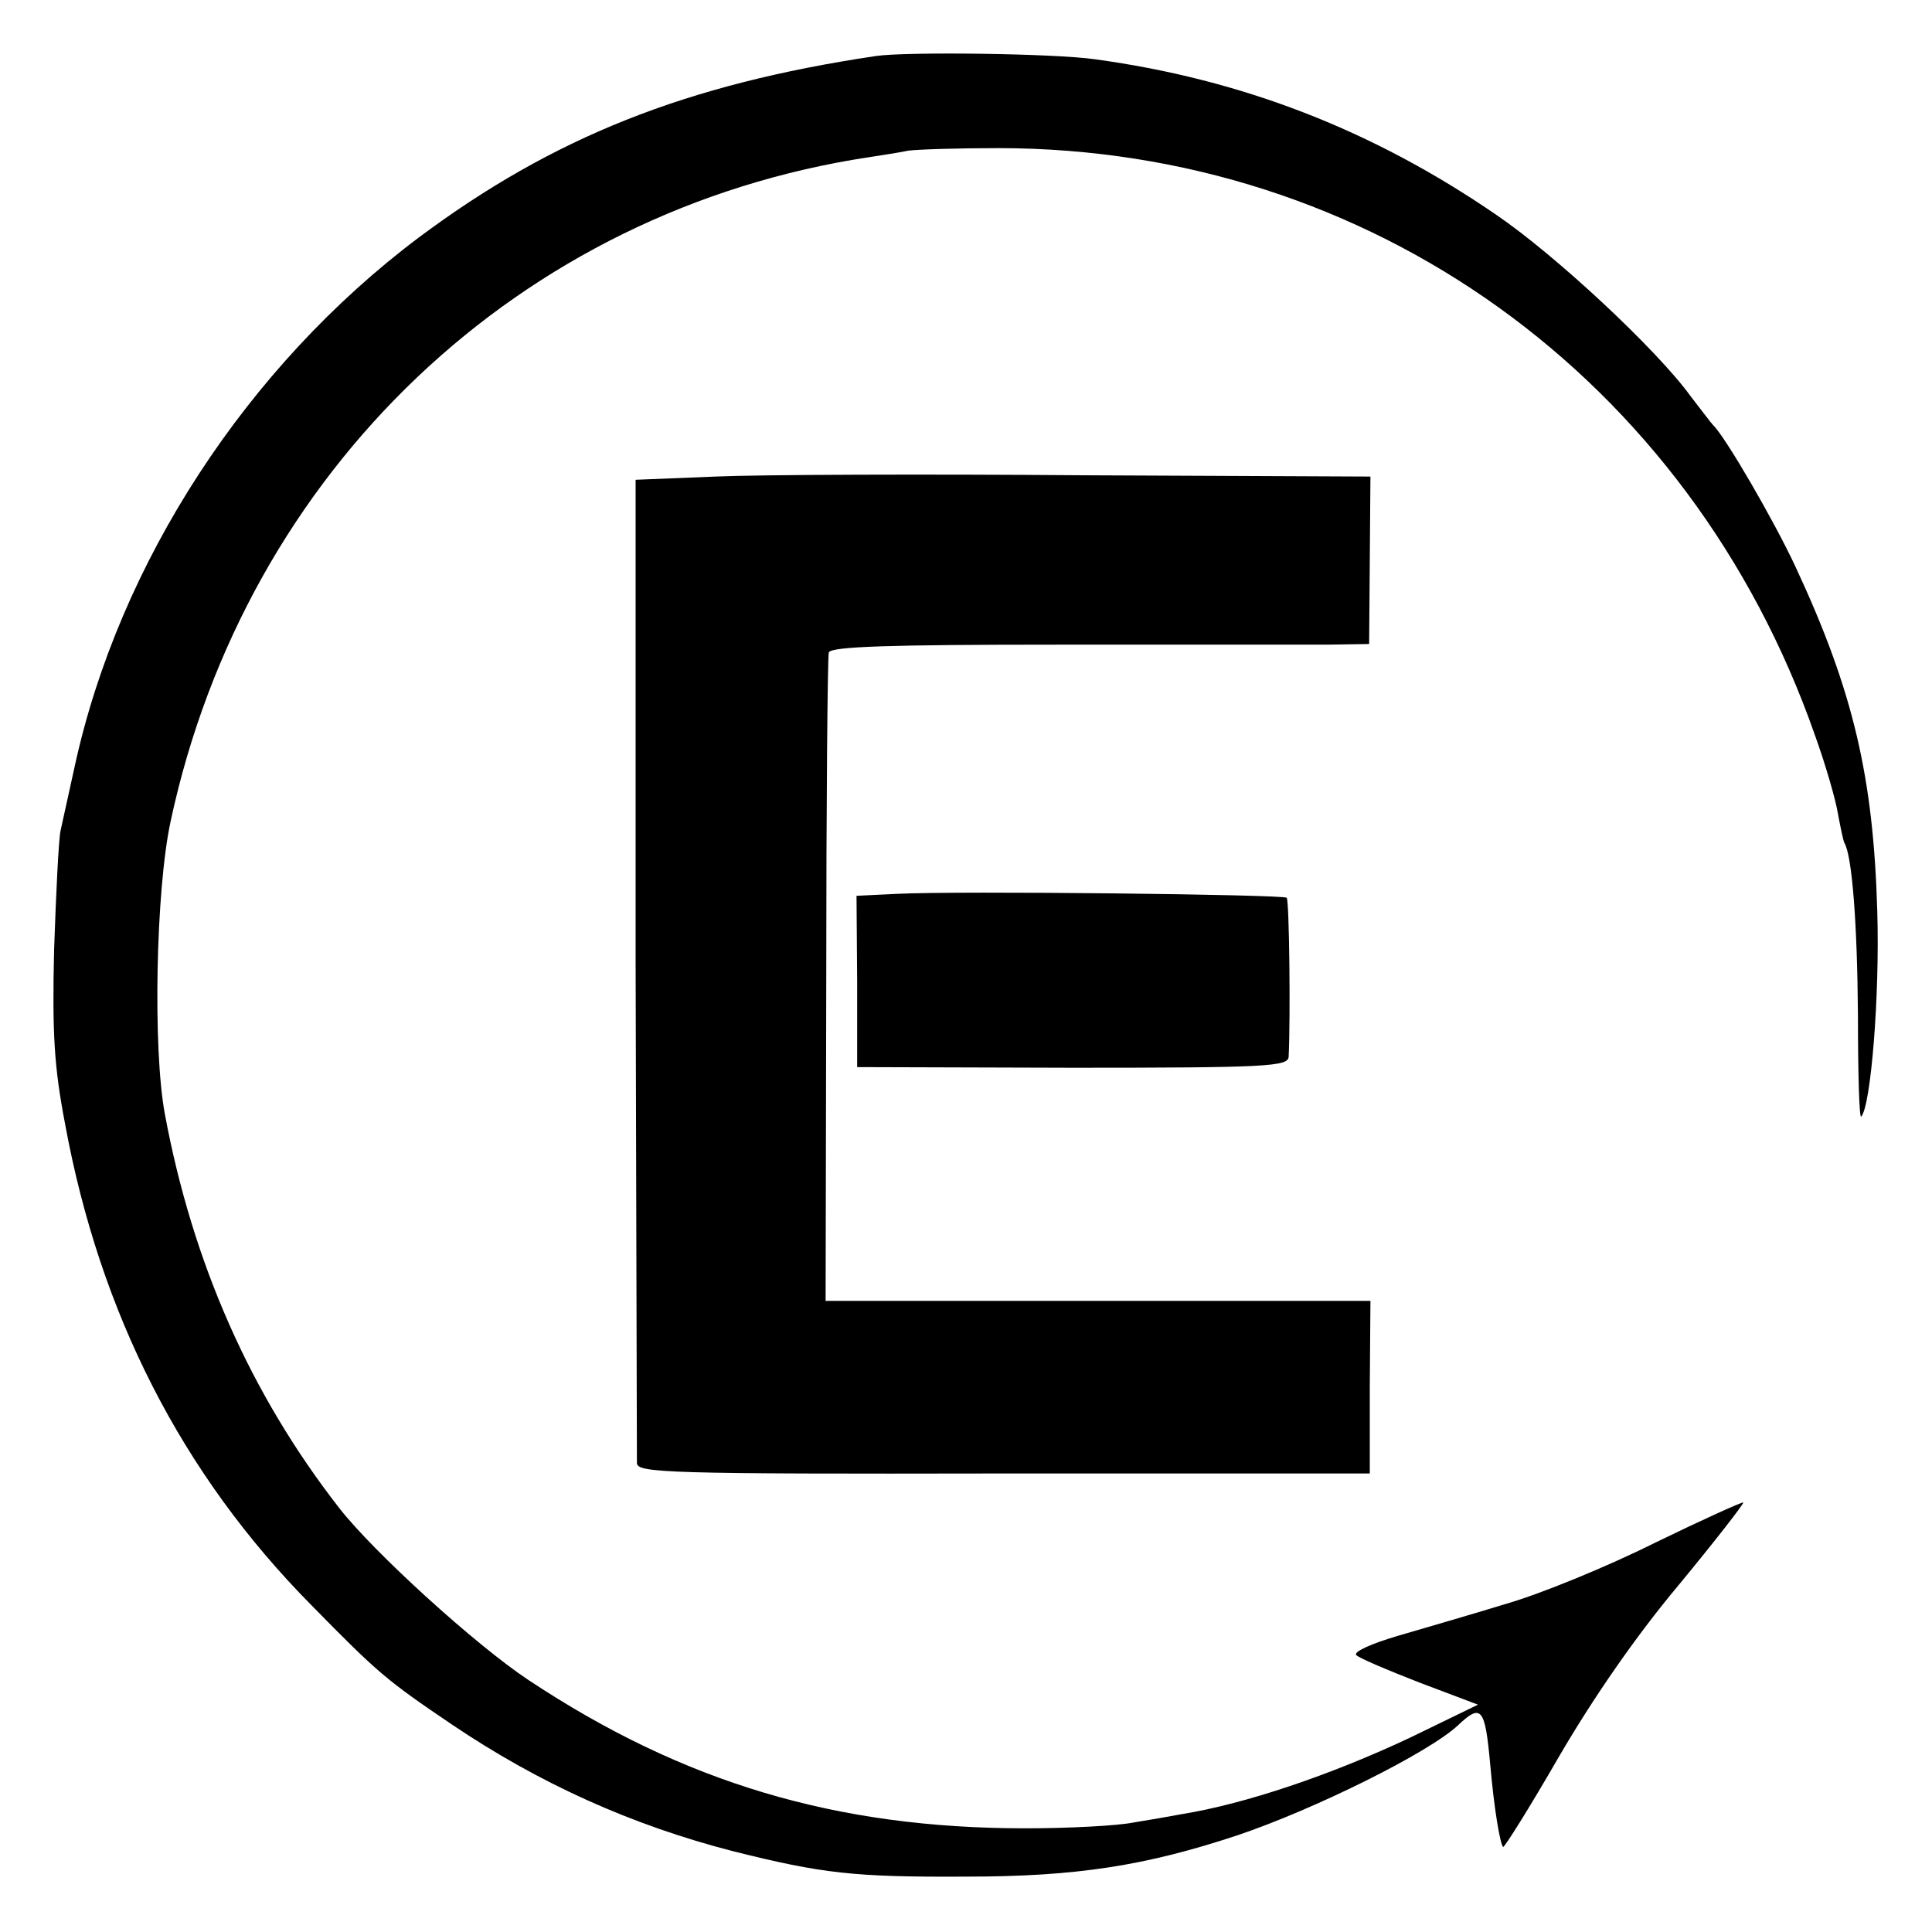 <?xml version="1.0" standalone="no"?>
<!DOCTYPE svg PUBLIC "-//W3C//DTD SVG 20010904//EN"
 "http://www.w3.org/TR/2001/REC-SVG-20010904/DTD/svg10.dtd">
<svg version="1.0" xmlns="http://www.w3.org/2000/svg"
 width="300pt" height="300pt" viewBox="0 0 300 300"
 preserveAspectRatio="xMidYMid meet">
<g transform="translate(0,300) scale(0.1,-0.1)"
fill="#000000" stroke="none">
<path d="M1360 2913 c-295 -44 -501 -126 -710 -282 -266 -200 -465 -504 -534
-821 -9 -41 -19 -86 -22 -100 -3 -14 -7 -97 -10 -185 -3 -130 0 -181 17 -270
54 -294 181 -544 383 -748 103 -105 116 -116 218 -185 135 -91 278 -156 438
-197 136 -34 186 -40 360 -39 172 0 279 17 421 64 119 40 297 128 343 171 36
34 42 28 50 -61 6 -68 15 -122 20 -128 2 -1 41 61 86 139 53 91 119 187 186
267 57 69 102 127 101 129 -2 1 -64 -27 -138 -63 -74 -37 -177 -79 -229 -94
-52 -16 -128 -38 -169 -50 -41 -12 -70 -25 -65 -30 5 -5 50 -24 99 -43 l90
-34 -105 -51 c-123 -58 -256 -103 -355 -119 -16 -3 -50 -9 -75 -13 -25 -5
-100 -9 -168 -9 -294 0 -531 71 -771 230 -83 55 -241 199 -294 267 -138 177
-228 381 -271 612 -19 102 -14 349 9 455 117 545 542 949 1085 1031 19 3 46 7
60 10 14 2 77 4 140 4 577 0 1074 -357 1268 -911 17 -47 33 -103 36 -123 4
-21 8 -41 10 -45 12 -20 20 -126 21 -268 0 -89 2 -159 5 -157 15 16 29 187 25
319 -6 208 -37 342 -127 535 -33 71 -109 202 -128 220 -3 3 -18 23 -35 45 -53
73 -210 219 -301 281 -192 132 -396 211 -624 242 -62 9 -293 12 -340 5z"/>
<path d="M1111 2260 l-124 -5 0 -755 c1 -415 2 -763 2 -772 1 -15 44 -17 569
-16 l569 0 0 134 1 134 -423 0 -423 0 1 498 c0 273 2 502 4 509 4 9 93 12 356
12 194 0 382 0 418 0 l65 1 1 130 1 130 -446 2 c-246 2 -503 1 -571 -2z"/>
<path d="M1392 1612 l-62 -3 1 -133 0 -133 335 -1 c302 0 334 2 335 17 3 61 1
242 -3 247 -6 5 -508 11 -606 6z"/>
</g>
</svg>
